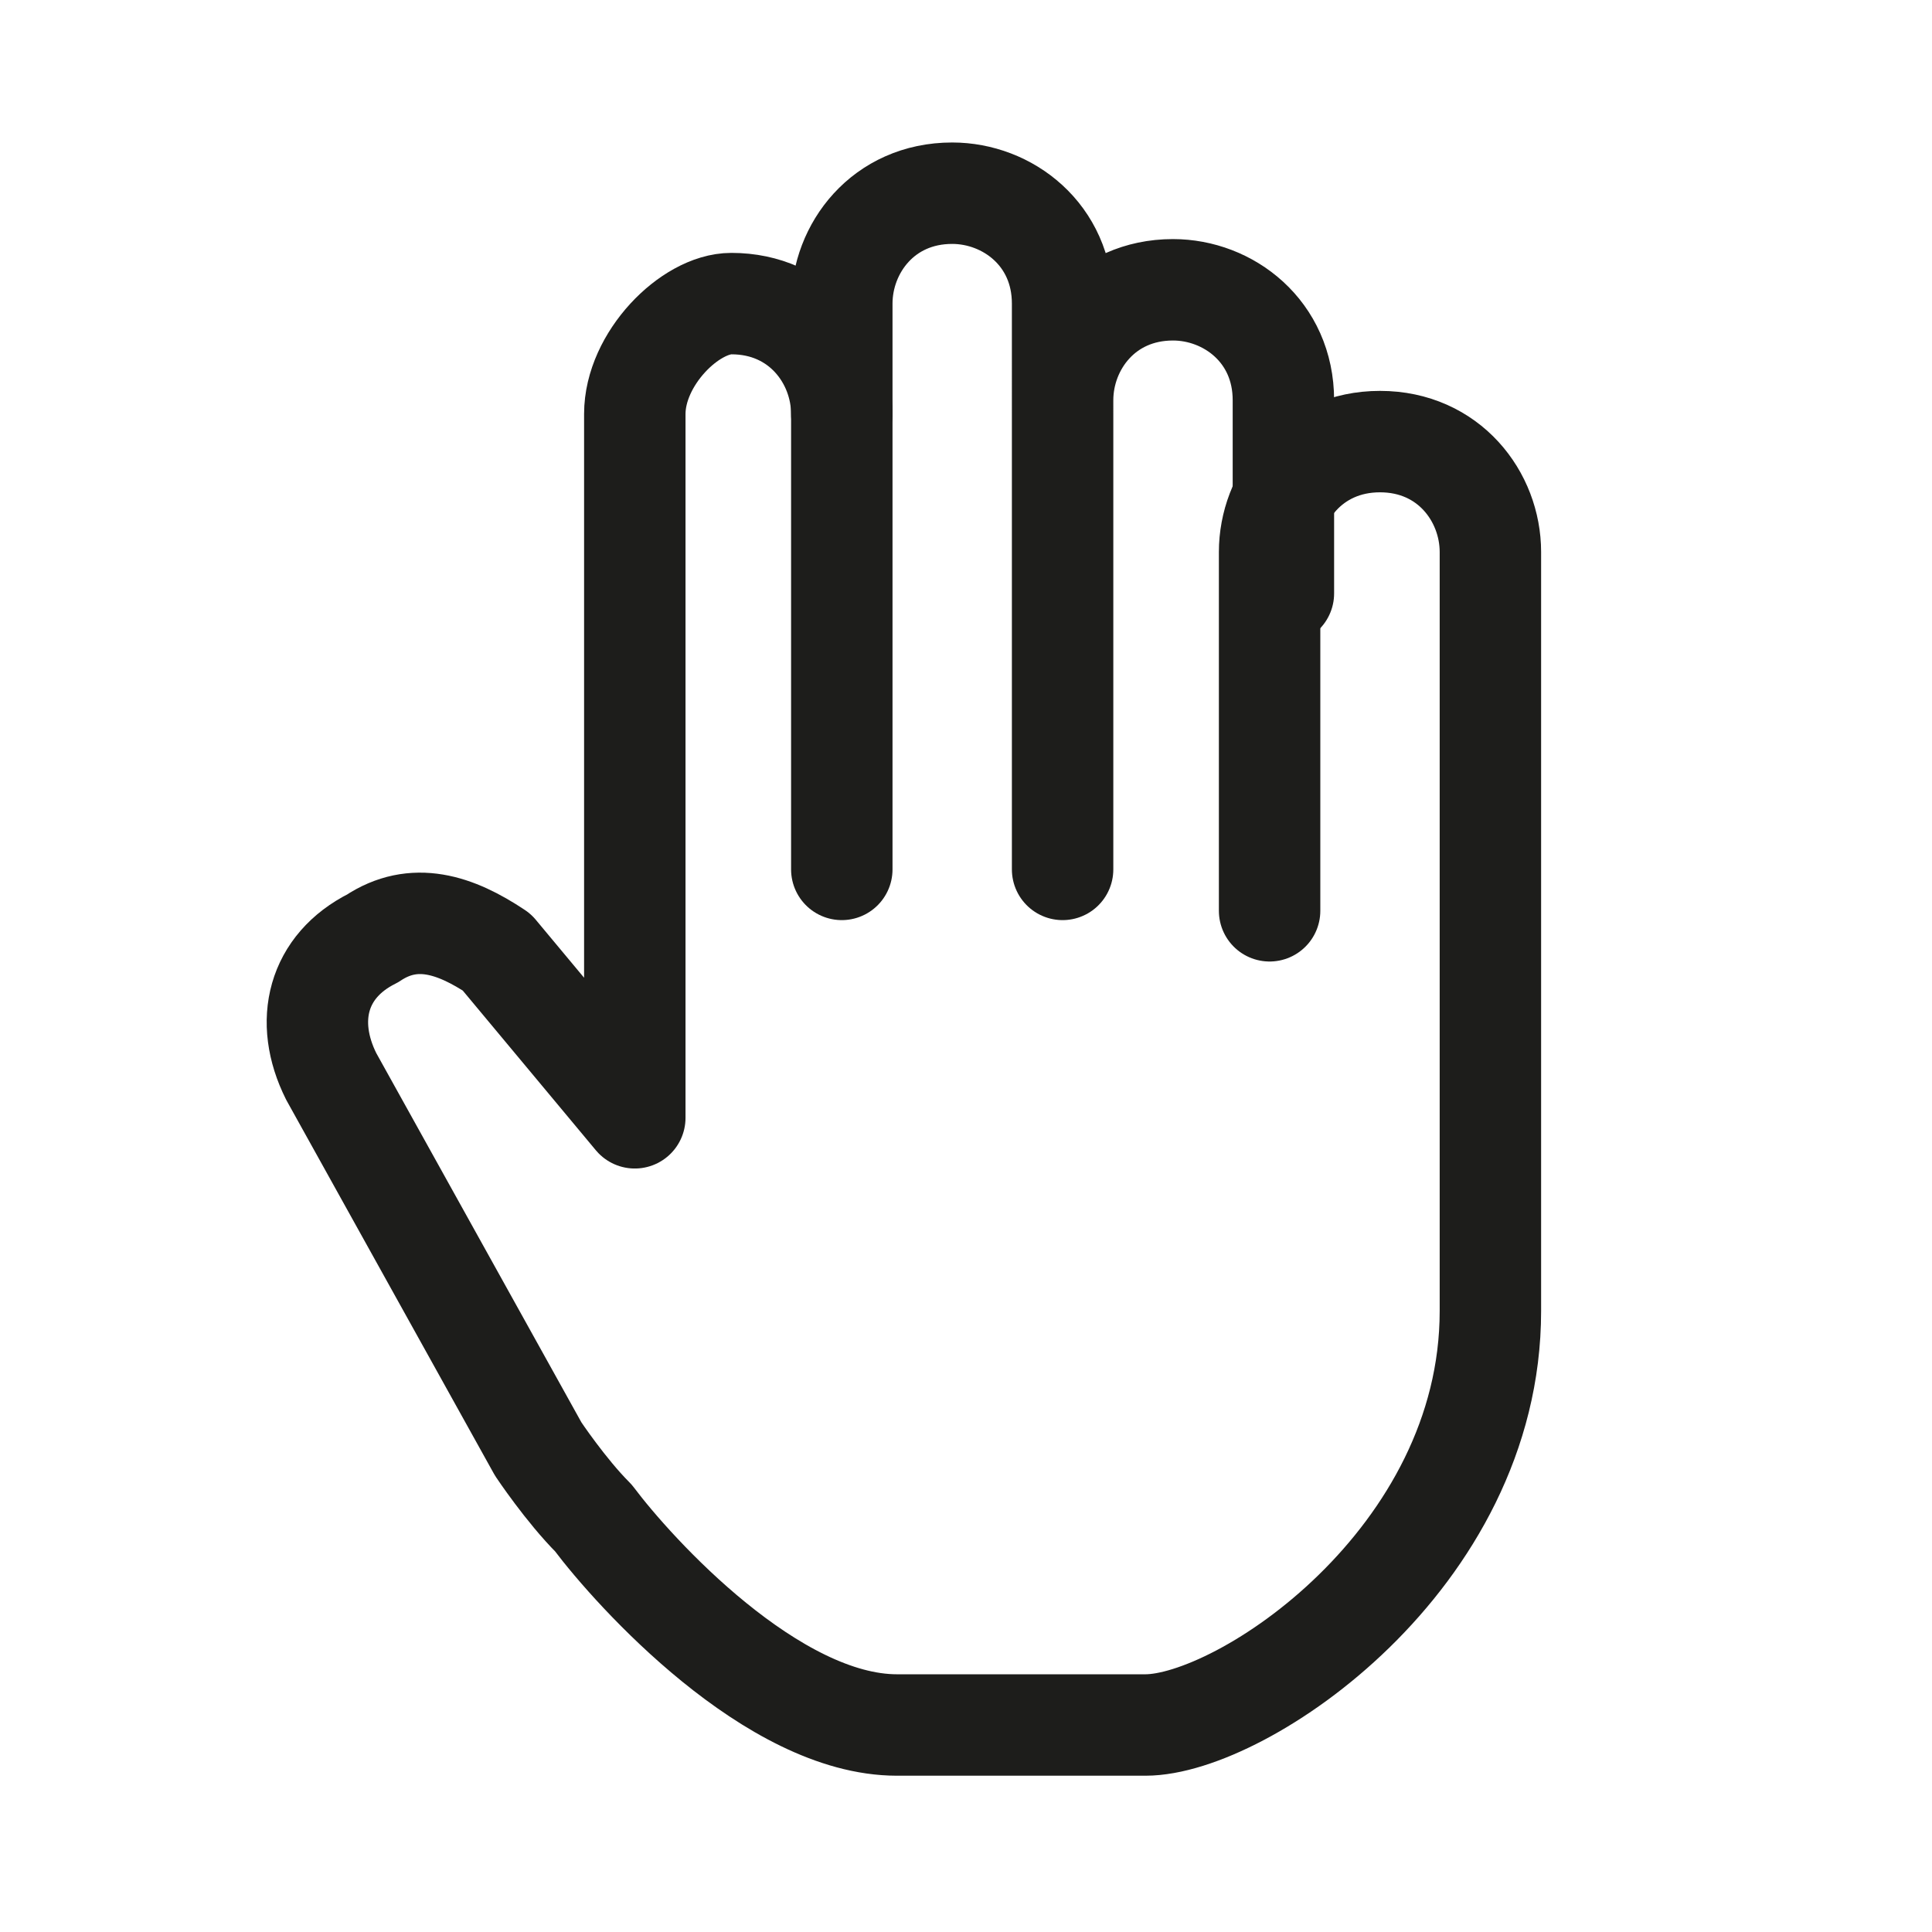 <?xml version="1.0" encoding="utf-8"?>
<!-- Generator: Adobe Illustrator 27.7.0, SVG Export Plug-In . SVG Version: 6.00 Build 0)  -->
<svg version="1.1" xmlns="http://www.w3.org/2000/svg" xmlns:xlink="http://www.w3.org/1999/xlink" x="0px" y="0px"
	 viewBox="0 0 14 14" style="enable-background:new 0 0 14 14;" xml:space="preserve">
<style type="text/css">
	.st0{display:none;}
	.st1{display:inline;}
	
		.st2{clip-path:url(#SVGID_00000049191770095804146010000009939643678887830949_);fill:none;stroke:#1D1D1B;stroke-width:0.735;stroke-linejoin:round;stroke-miterlimit:10;}
	.st3{display:inline;fill:none;stroke:#1D1D1B;stroke-width:0.735;stroke-linejoin:round;stroke-miterlimit:10;}
	
		.st4{clip-path:url(#SVGID_00000172438133253754344900000015873784739765395343_);fill:none;stroke:#1D1D1B;stroke-width:0.735;stroke-linejoin:round;stroke-miterlimit:10;}
	.st5{fill:none;stroke:#1D1D1B;stroke-width:0.735;stroke-miterlimit:10;}
	.st6{display:inline;fill:#1D1D1B;}
	.st7{fill:none;stroke:#1D1D1B;stroke-width:0.735;stroke-linecap:round;stroke-linejoin:round;stroke-miterlimit:10;}
	.st8{fill:none;stroke:#1D1D1B;stroke-width:0.735;stroke-linecap:round;stroke-miterlimit:10;}
	.st9{fill:#1D1D1B;}
</style>
<g id="Livello_1" class="st0">
	<g class="st1">
		<defs>
			<rect id="SVGID_1_" x="-7" y="-6.8" width="28.1" height="27.9"/>
		</defs>
		<clipPath id="SVGID_00000027593836072226893620000014152042796926341520_">
			<use xlink:href="#SVGID_1_"  style="overflow:visible;"/>
		</clipPath>
		
			<path style="clip-path:url(#SVGID_00000027593836072226893620000014152042796926341520_);fill:none;stroke:#1D1D1B;stroke-width:0.735;stroke-linejoin:round;stroke-miterlimit:10;" d="
			M7.1,10.7c0,0,2.6-1.9,2.6-3.3c0-1.3-2.1-1.9-2.6-0.2C6.5,5.5,4.4,6,4.4,7.4C4.4,8.8,7.1,10.7,7.1,10.7z"/>
	</g>
	<polygon class="st3" points="11.8,2.8 10.1,2.8 10.1,4.3 7.1,1.6 7.1,1.6 0.6,7.4 2.3,7.4 2.3,12.6 7.1,12.6 7.1,12.6 11.8,12.6 
		11.8,7.3 13.5,7.3 11.8,5.8 11.8,2.8 	"/>
	<g class="st1">
		<defs>
			<rect id="SVGID_00000149383717272746470430000002122875000885863596_" x="-7" y="-6.8" width="28.1" height="27.9"/>
		</defs>
		<clipPath id="SVGID_00000061464288893895294090000005374190799718620321_">
			<use xlink:href="#SVGID_00000149383717272746470430000002122875000885863596_"  style="overflow:visible;"/>
		</clipPath>
		
			<path style="clip-path:url(#SVGID_00000061464288893895294090000005374190799718620321_);fill:none;stroke:#1D1D1B;stroke-width:0.735;stroke-linejoin:round;stroke-miterlimit:10;" d="
			M7.1,10.7c0,0,2.6-1.9,2.6-3.3c0-1.3-2.1-1.9-2.6-0.2C6.5,5.5,4.4,6,4.4,7.4C4.4,8.8,7.1,10.7,7.1,10.7z"/>
	</g>
	<polygon class="st3" points="11.8,2.8 10.1,2.8 10.1,4.3 7.1,1.6 7.1,1.6 0.6,7.4 2.3,7.4 2.3,12.6 7.1,12.6 7.1,12.6 11.8,12.6 
		11.8,7.3 13.5,7.3 11.8,5.8 11.8,2.8 	"/>
</g>
<g id="Livello_2" class="st0">
	<g class="st1">
		<path class="st5" d="M10.6,12.8V1.9 M8.7,12.8V4.6 M6.7,12.8V6.4 M4.7,12.8V8.2 M2.7,12.8v-2.7"/>
	</g>
	<polygon class="st6" points="10.6,1.1 9.4,2.3 9.4,3.4 10.6,2.2 11.9,3.4 11.9,2.3 	"/>
</g>
<g id="Livello_3">
	<g>
		<path class="st7" d="M6.1,3c0-0.4-0.3-0.8-0.8-0.8C5,2.2,4.6,2.6,4.6,3v5.1L3.6,6.9C3.3,6.7,3,6.6,2.7,6.8C2.3,7,2.2,7.4,2.4,7.8
			l1.5,2.7c0,0,0.2,0.3,0.4,0.5c0.3,0.4,1.3,1.5,2.2,1.5h1.8c0.7,0,2.5-1.2,2.5-3V4c0-0.4-0.3-0.8-0.8-0.8C9.5,3.2,9.2,3.6,9.2,4
			v0.3v2.3"/>
		<path class="st8" d="M7.7,2.9c0-0.4,0.3-0.8,0.8-0.8c0.4,0,0.8,0.3,0.8,0.8v1.4 M6.1,6.3V3.2v-1c0-0.4,0.3-0.8,0.8-0.8
			c0.4,0,0.8,0.3,0.8,0.8V3v3.3"/>
	</g>
</g>
<g id="Livello_4" class="st0">
	<g class="st1">
		<path class="st9" d="M4.5,2.9c-1,1-1.6,2.3-1.6,3.8c0,2.9,2.3,5.2,5.2,5.2c0.7,0,1.4-0.1,2.1-0.4l0.7-0.3l-0.7-0.2
			c-1.2-0.3-2.9-1.1-4-2.5C4.8,6.7,4.7,4.6,4.9,3.1L5,2.4L4.5,2.9z M8.1,12.6c-3.3,0-6-2.7-6-6c0-2.3,1.3-4.3,3.3-5.4
			c0.1,0,0.1,0,0.2,0c0.1,0,0.2,0,0.2,0.1C6,1.4,6,1.6,6,1.8c0,0-1.2,3.8,0.7,6.2c1.6,2.2,5,2.5,5.1,2.5c0.2,0,0.3,0.1,0.3,0.3
			c0,0.1,0,0.3-0.1,0.4C10.9,12.1,9.5,12.6,8.1,12.6"/>
		<path class="st9" d="M8.1,6.1c0,0,0.1,0,0.1,0l0.5,0.2L8.6,5.9c0-0.1,0-0.1,0-0.2l0.2-0.4H8.6c-0.1,0-0.2-0.1-0.2-0.1L8.1,4.7
			L7.8,5.2c0,0.1-0.1,0.1-0.2,0.1H7.3l0.2,0.4c0,0.1,0.1,0.1,0,0.2L7.5,6.4L8,6.1C8,6.1,8.1,6.1,8.1,6.1 M9.1,7.1c0,0-0.1,0-0.1,0
			L8.1,6.6L7.2,7.1C7.1,7.1,7,7.1,7,7C6.9,7,6.9,6.9,6.9,6.8l0.2-0.9L6.7,5.3C6.6,5.2,6.6,5.1,6.7,5c0-0.1,0.1-0.1,0.2-0.1h0.6
			l0.4-0.8c0.1-0.2,0.4-0.2,0.4,0l0.4,0.8h0.6c0.1,0,0.2,0,0.2,0.1c0,0.1,0,0.2,0,0.2L9.1,5.9l0.2,0.9c0,0.1,0,0.2-0.1,0.2
			C9.2,7.1,9.1,7.1,9.1,7.1"/>
		<path class="st9" d="M8.3,2.5c0,0.1,0,0.1,0,0.2l0,0.1l0.2-0.1l0.1,0l0.1,0l0.2,0.1l0-0.1c0-0.1,0-0.1,0-0.2l0.1-0.1h0
			c-0.1,0-0.2,0-0.2-0.1L8.6,2L8.5,2.2c0,0.1-0.1,0.1-0.2,0.1h0L8.3,2.5z M7.9,3.5L7.8,3.4C7.7,3.4,7.7,3.3,7.7,3.2l0.1-0.6L7.6,2.3
			c0-0.1-0.1-0.2,0-0.2c0-0.1,0.1-0.1,0.2-0.1h0.4l0.2-0.5c0-0.1,0.1-0.1,0.2-0.1s0.2,0,0.2,0.1l0.3,0.5l0.3,0c0.1,0,0.2,0,0.2,0.1
			c0,0.1,0,0.2,0,0.2L9.3,2.7l0.1,0.5c0,0.1,0,0.2-0.1,0.2l0,0l-0.1,0c0,0-0.1,0-0.1,0L8.6,3.2L8,3.4L7.9,3.5L7.9,3.5z"/>
	</g>
</g>
<g id="Livello_5" class="st0">
	<g class="st1">
		<path class="st9" d="M8.4,7.1L7.6,9.8h1.6L8.4,7.1z M10.5,11.8H9.9c-0.2,0-0.1,0-0.2-0.2l-0.3-1.1h-2L7,11.6
			c0,0.2-0.1,0.2-0.2,0.2H6.3c-0.1,0-0.1,0-0.1-0.3l1.6-5.3C7.9,6,7.9,6,8.1,6h0.7C9,6,9,6,9.1,6.2l1.6,5.3
			C10.8,11.8,10.7,11.8,10.5,11.8"/>
		<path class="st9" d="M11.1,11.1c0.4-0.7,0.7-1.6,0.7-2.5C11.8,6.9,11,6,10.3,5C9.4,4,8.6,2.9,8.6,1c0-0.1,0-0.2-0.2-0.4
			c-0.1,0-0.1,0-0.2,0C8.1,0.6,8,0.6,8,0.7C6.7,1.5,5.5,3.5,5.6,5.9l0.1,0.6L5.3,6C5.1,5.8,5,5.6,4.8,5.4L4.8,5.3
			C4.7,5.1,4.6,4.9,4.5,4.8C4.4,4.7,4.3,4.6,4.1,4.6C4,4.6,3.9,4.7,3.8,4.8c-0.7,1-1.4,2.3-1.4,3.7c0,2.8,1.9,4.8,4.6,4.8
			c0.9,0,1.7-0.2,2.4-0.6c0.1,0,0.1-0.1,0.1-0.1l-0.2-0.6c0,0,0-0.1-0.1,0c-0.6,0.4-1.3,0.6-2.2,0.6c-2.2,0-3.8-1.7-3.8-3.9
			C3.2,7.8,3.5,7,4,6l0.1-0.2L4.3,6c0.3,0.4,0.6,0.9,1.1,1.2c0.1,0.1,0.2,0.1,0.3,0.1c0.1,0,0.2,0,0.3-0.1c0.2-0.1,0.3-0.4,0.3-0.6
			C6.1,4.3,7,2.8,7.6,2.1l0.2-0.3l0.1,0.4c0.3,1.5,1,2.5,1.7,3.3c0.7,0.9,1.4,1.7,1.4,3c0,0.5-0.1,1-0.3,1.5c0,0,0,0.1,0,0.2
			l0.2,0.8C11,11.1,11.1,11.2,11.1,11.1"/>
	</g>
</g>
</svg>
